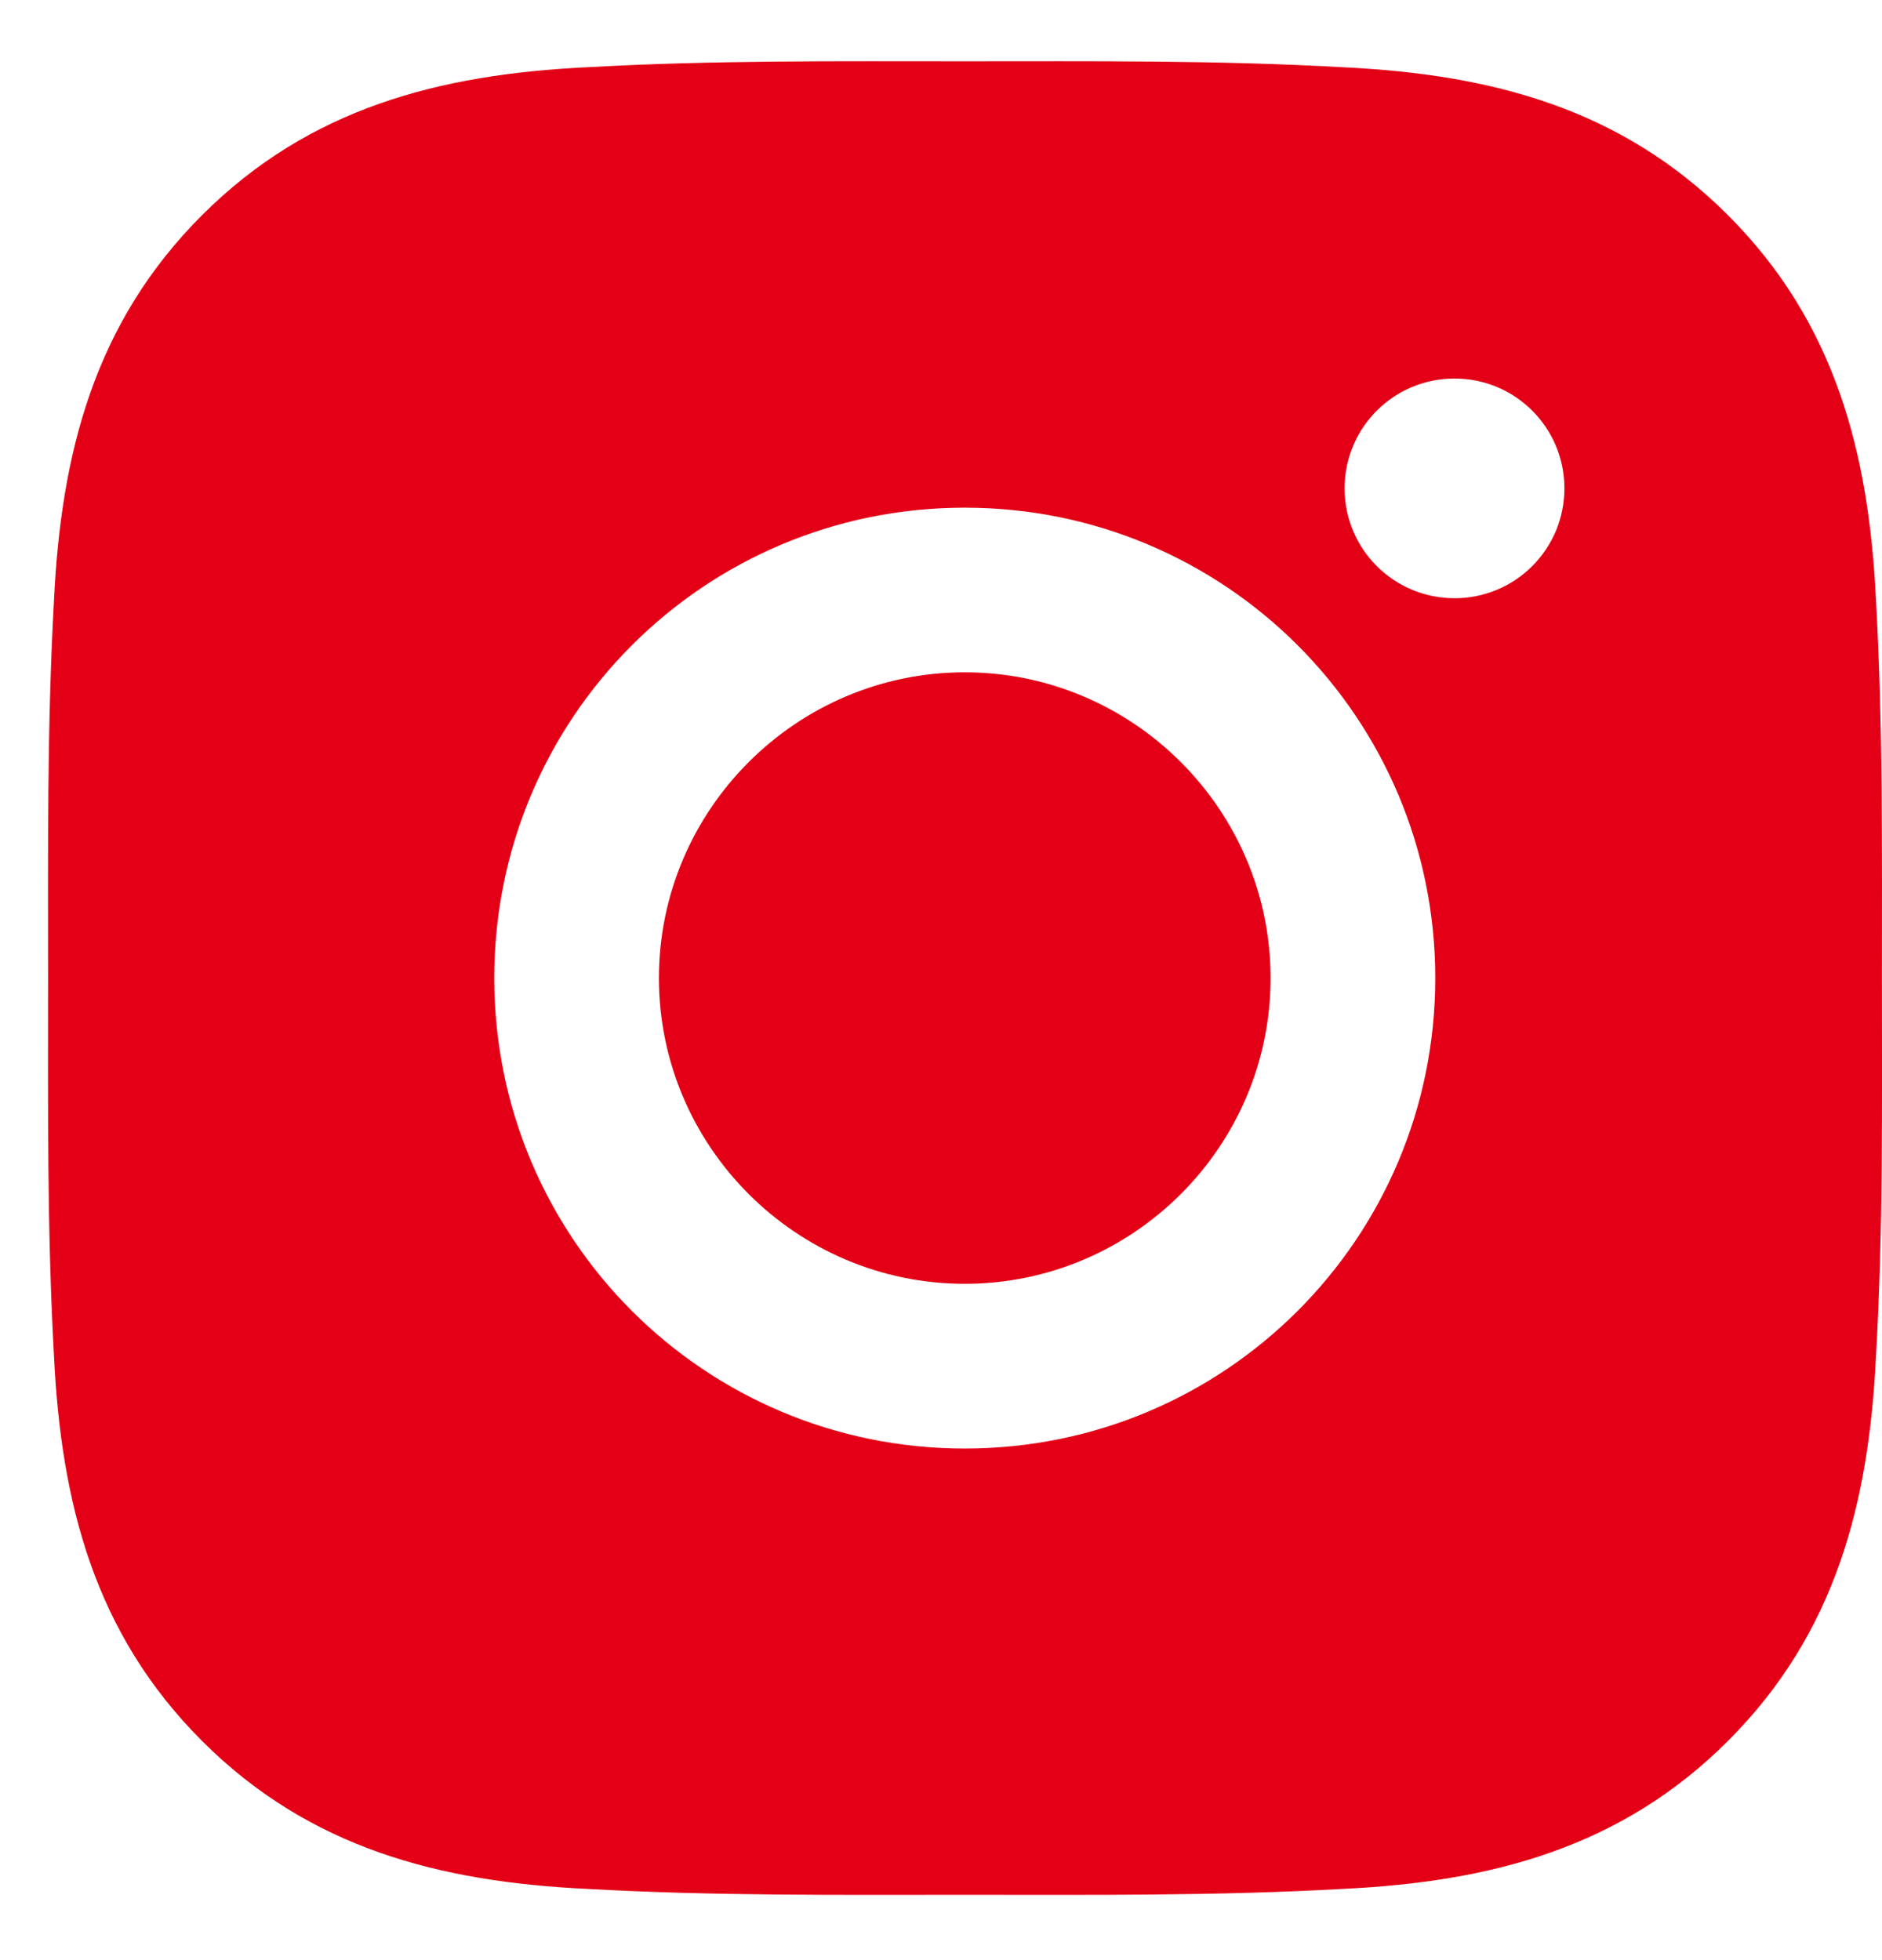 <svg width="24" height="25" viewBox="0 0 24 25" fill="none" xmlns="http://www.w3.org/2000/svg">
<path d="M12.303 8.575C10.156 8.575 8.403 10.328 8.403 12.475C8.403 14.622 10.156 16.374 12.303 16.374C14.45 16.374 16.203 14.622 16.203 12.475C16.203 10.328 14.45 8.575 12.303 8.575ZM23.999 12.475C23.999 10.86 24.013 9.26 23.923 7.648C23.832 5.776 23.405 4.114 22.036 2.745C20.664 1.373 19.005 0.949 17.133 0.858C15.518 0.767 13.918 0.782 12.306 0.782C10.691 0.782 9.091 0.767 7.479 0.858C5.607 0.949 3.945 1.376 2.576 2.745C1.204 4.117 0.78 5.776 0.689 7.648C0.599 9.263 0.613 10.863 0.613 12.475C0.613 14.087 0.599 15.69 0.689 17.302C0.78 19.174 1.207 20.835 2.576 22.204C3.948 23.576 5.607 24.001 7.479 24.091C9.094 24.182 10.694 24.167 12.306 24.167C13.921 24.167 15.521 24.182 17.133 24.091C19.005 24.001 20.667 23.574 22.036 22.204C23.408 20.832 23.832 19.174 23.923 17.302C24.016 15.69 23.999 14.089 23.999 12.475ZM12.303 18.475C8.983 18.475 6.303 15.795 6.303 12.475C6.303 9.154 8.983 6.475 12.303 6.475C15.623 6.475 18.303 9.154 18.303 12.475C18.303 15.795 15.623 18.475 12.303 18.475ZM18.549 7.63C17.773 7.63 17.147 7.004 17.147 6.229C17.147 5.454 17.773 4.828 18.549 4.828C19.324 4.828 19.95 5.454 19.95 6.229C19.95 6.413 19.914 6.595 19.844 6.766C19.773 6.936 19.67 7.09 19.54 7.22C19.41 7.351 19.255 7.454 19.085 7.524C18.915 7.594 18.733 7.631 18.549 7.63Z" fill="#E30016"/>
</svg>
